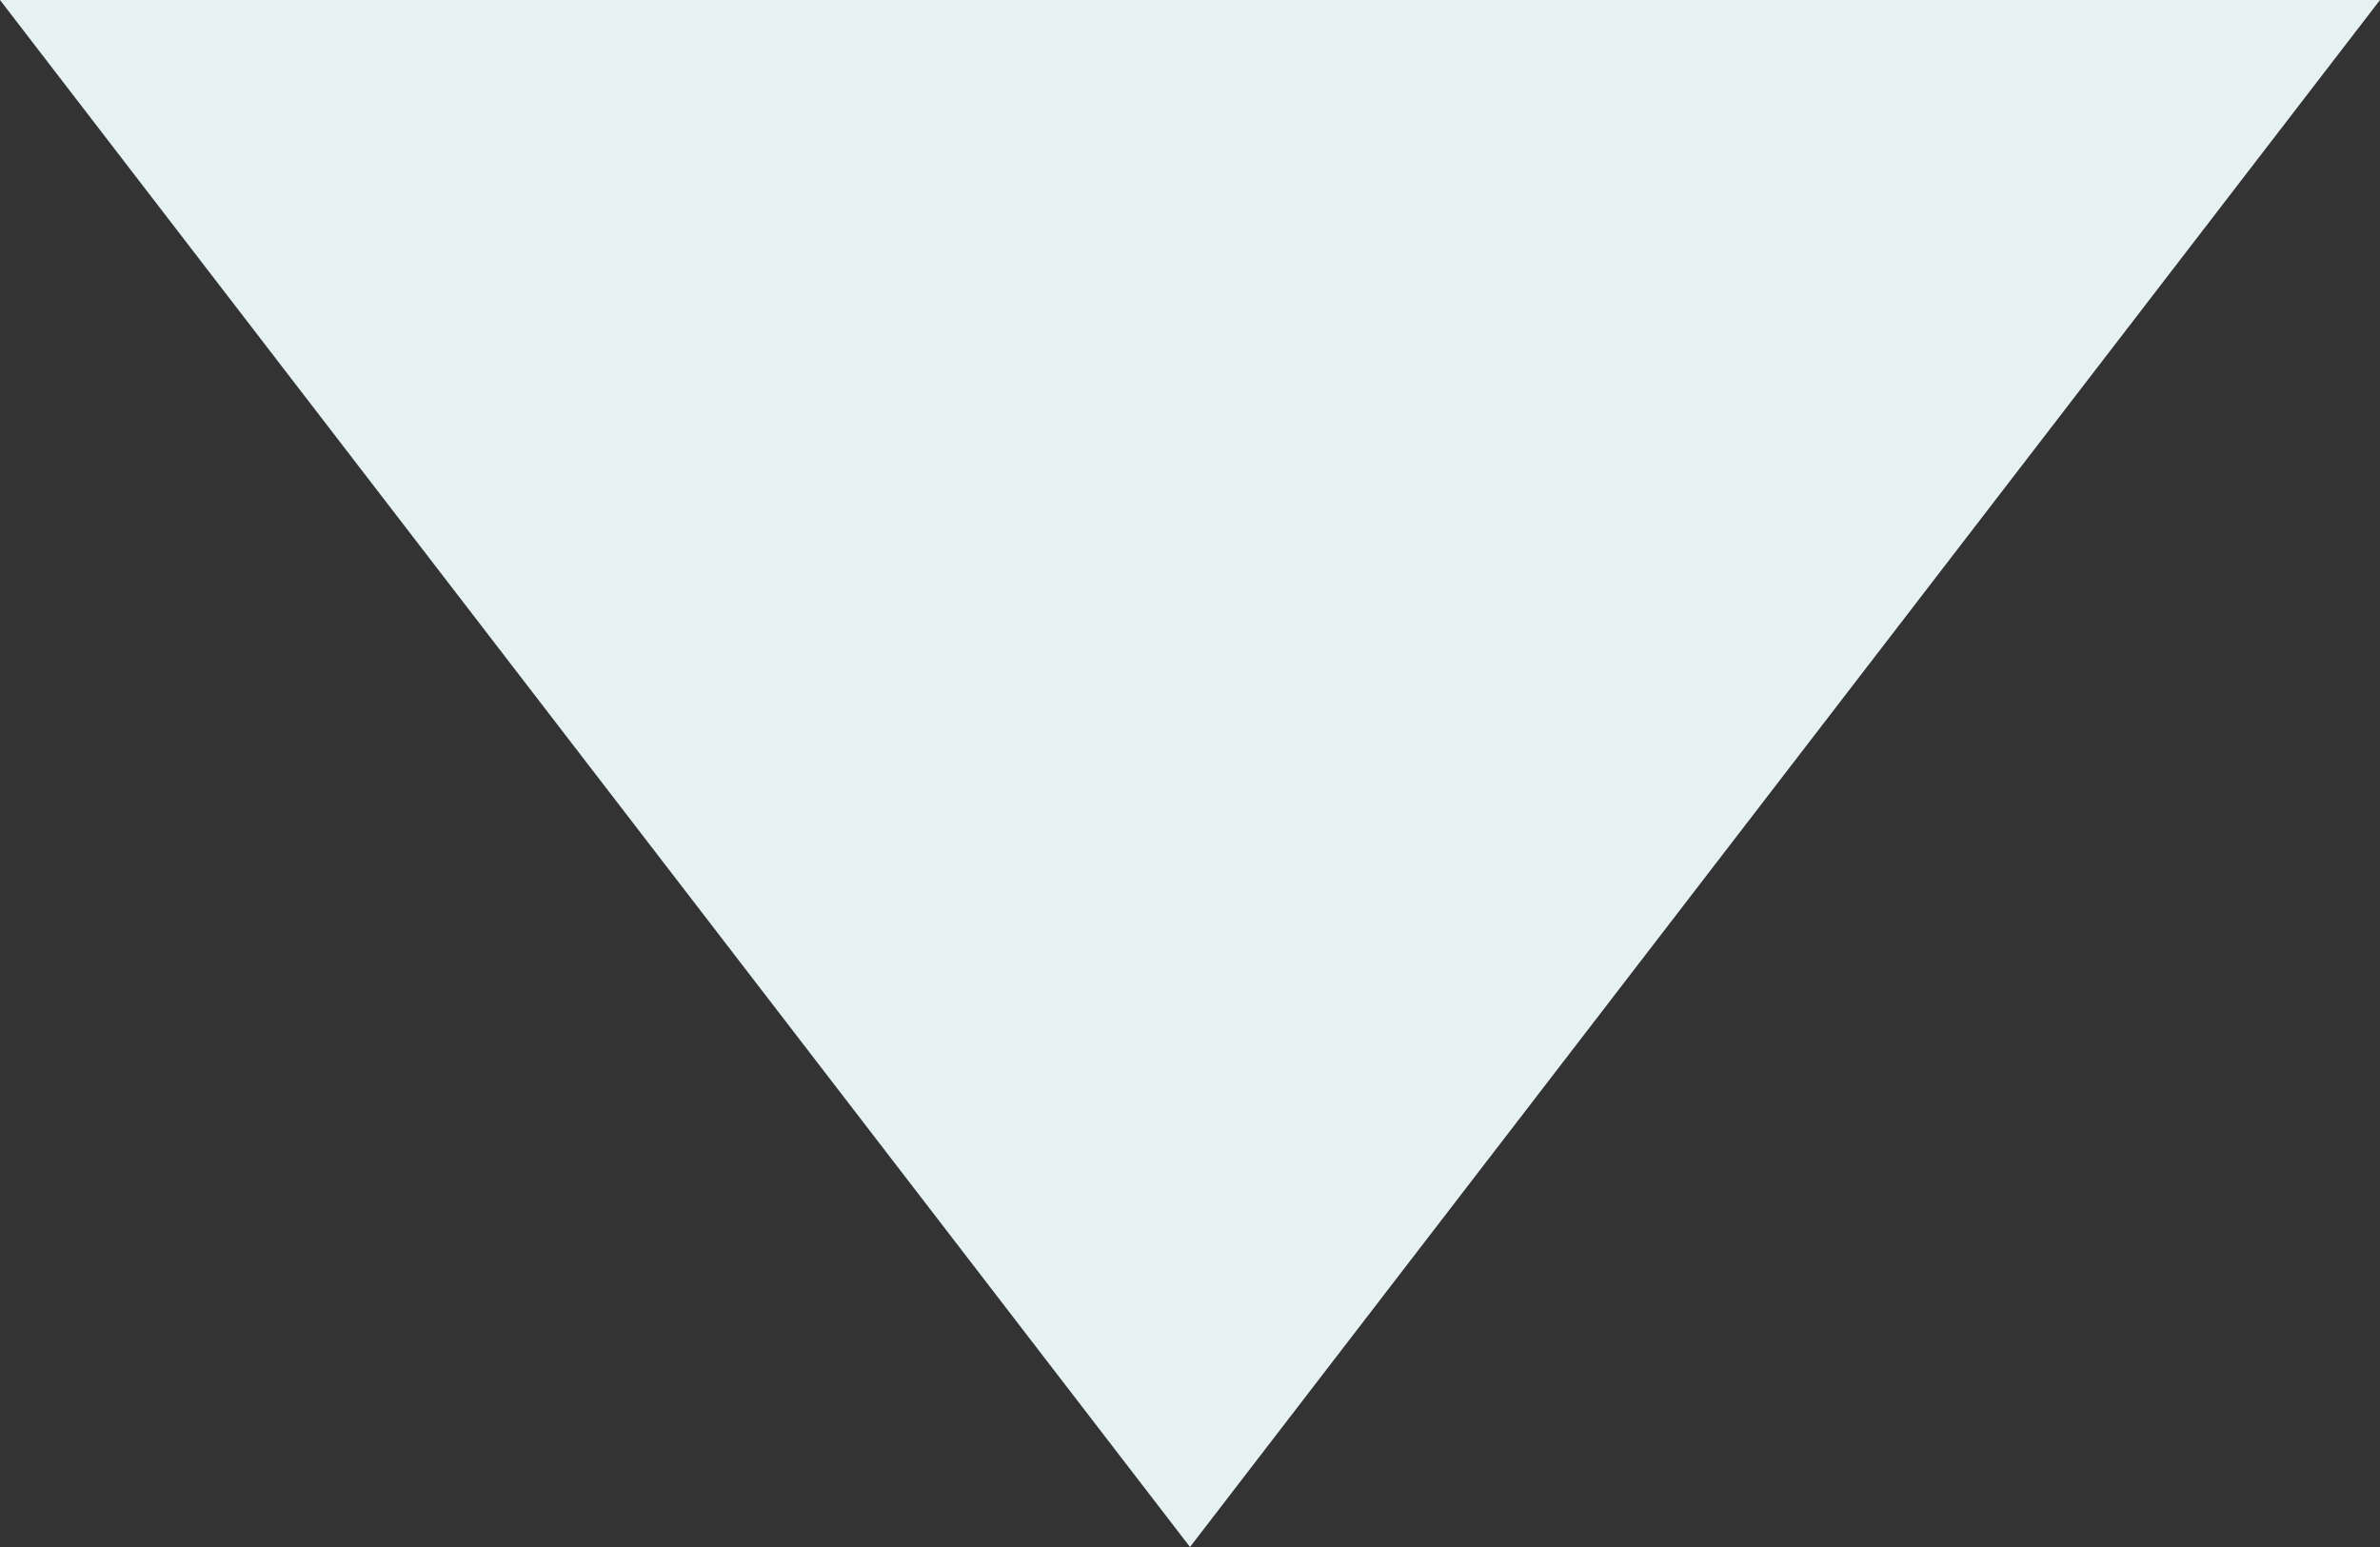 <svg width="40" height="26" viewBox="0 0 40 26" fill="none" xmlns="http://www.w3.org/2000/svg">
<rect x="0" y="0" width="40" height="26" fill="#333333" stroke="none"/>
<path d="M20 26L-2.27299e-06 3.49691e-06L40 0L20 26Z" fill="#E6F1F2"/>
</svg>
